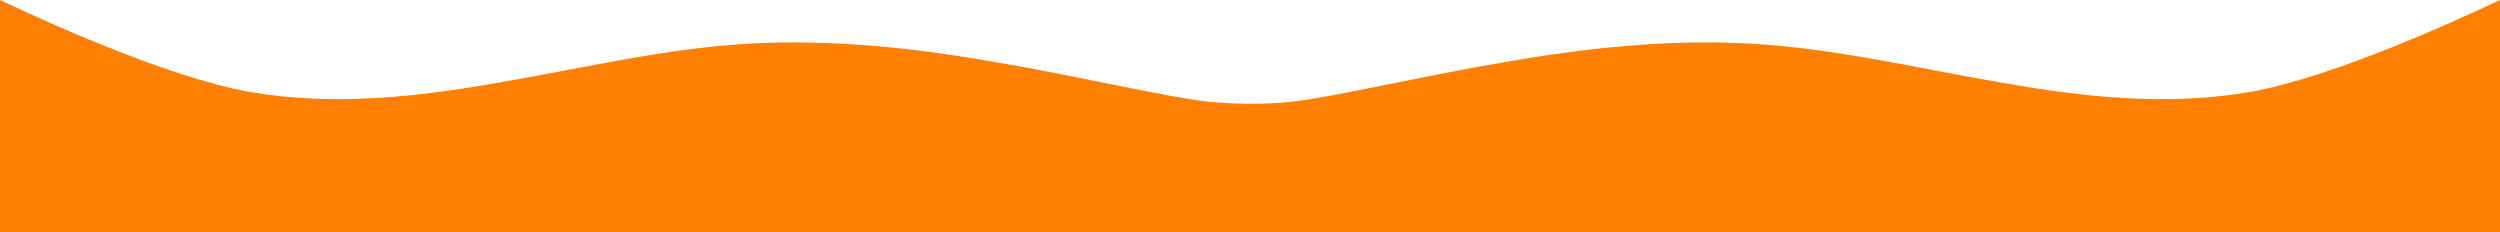 <svg width="4000" height="372" viewBox="0 0 4000 372" fill="none" xmlns="http://www.w3.org/2000/svg">
<path d="M400 147.202C266.667 123.516 66.667 31.533 0 0V372H4000V0C3933.33 31.533 3733.33 123.516 3600 147.202C3466.67 170.016 3333.33 155.484 3200 131.798C3066.67 108.984 2933.33 77.016 2800 69.75C2666.67 62.484 2533.33 77.016 2400 100.702C2266.67 123.516 2133.33 155.484 2066.67 162.75C2000 170.016 1933.33 162.75 1933.33 162.75C1866.67 155.484 1733.33 123.516 1600 100.702C1466.67 77.016 1333.33 62.484 1200 69.75C1066.67 77.016 933.333 108.984 800 131.798C666.667 155.484 533.333 170.016 400 147.202Z" fill="#FF7F00"/>
</svg>
